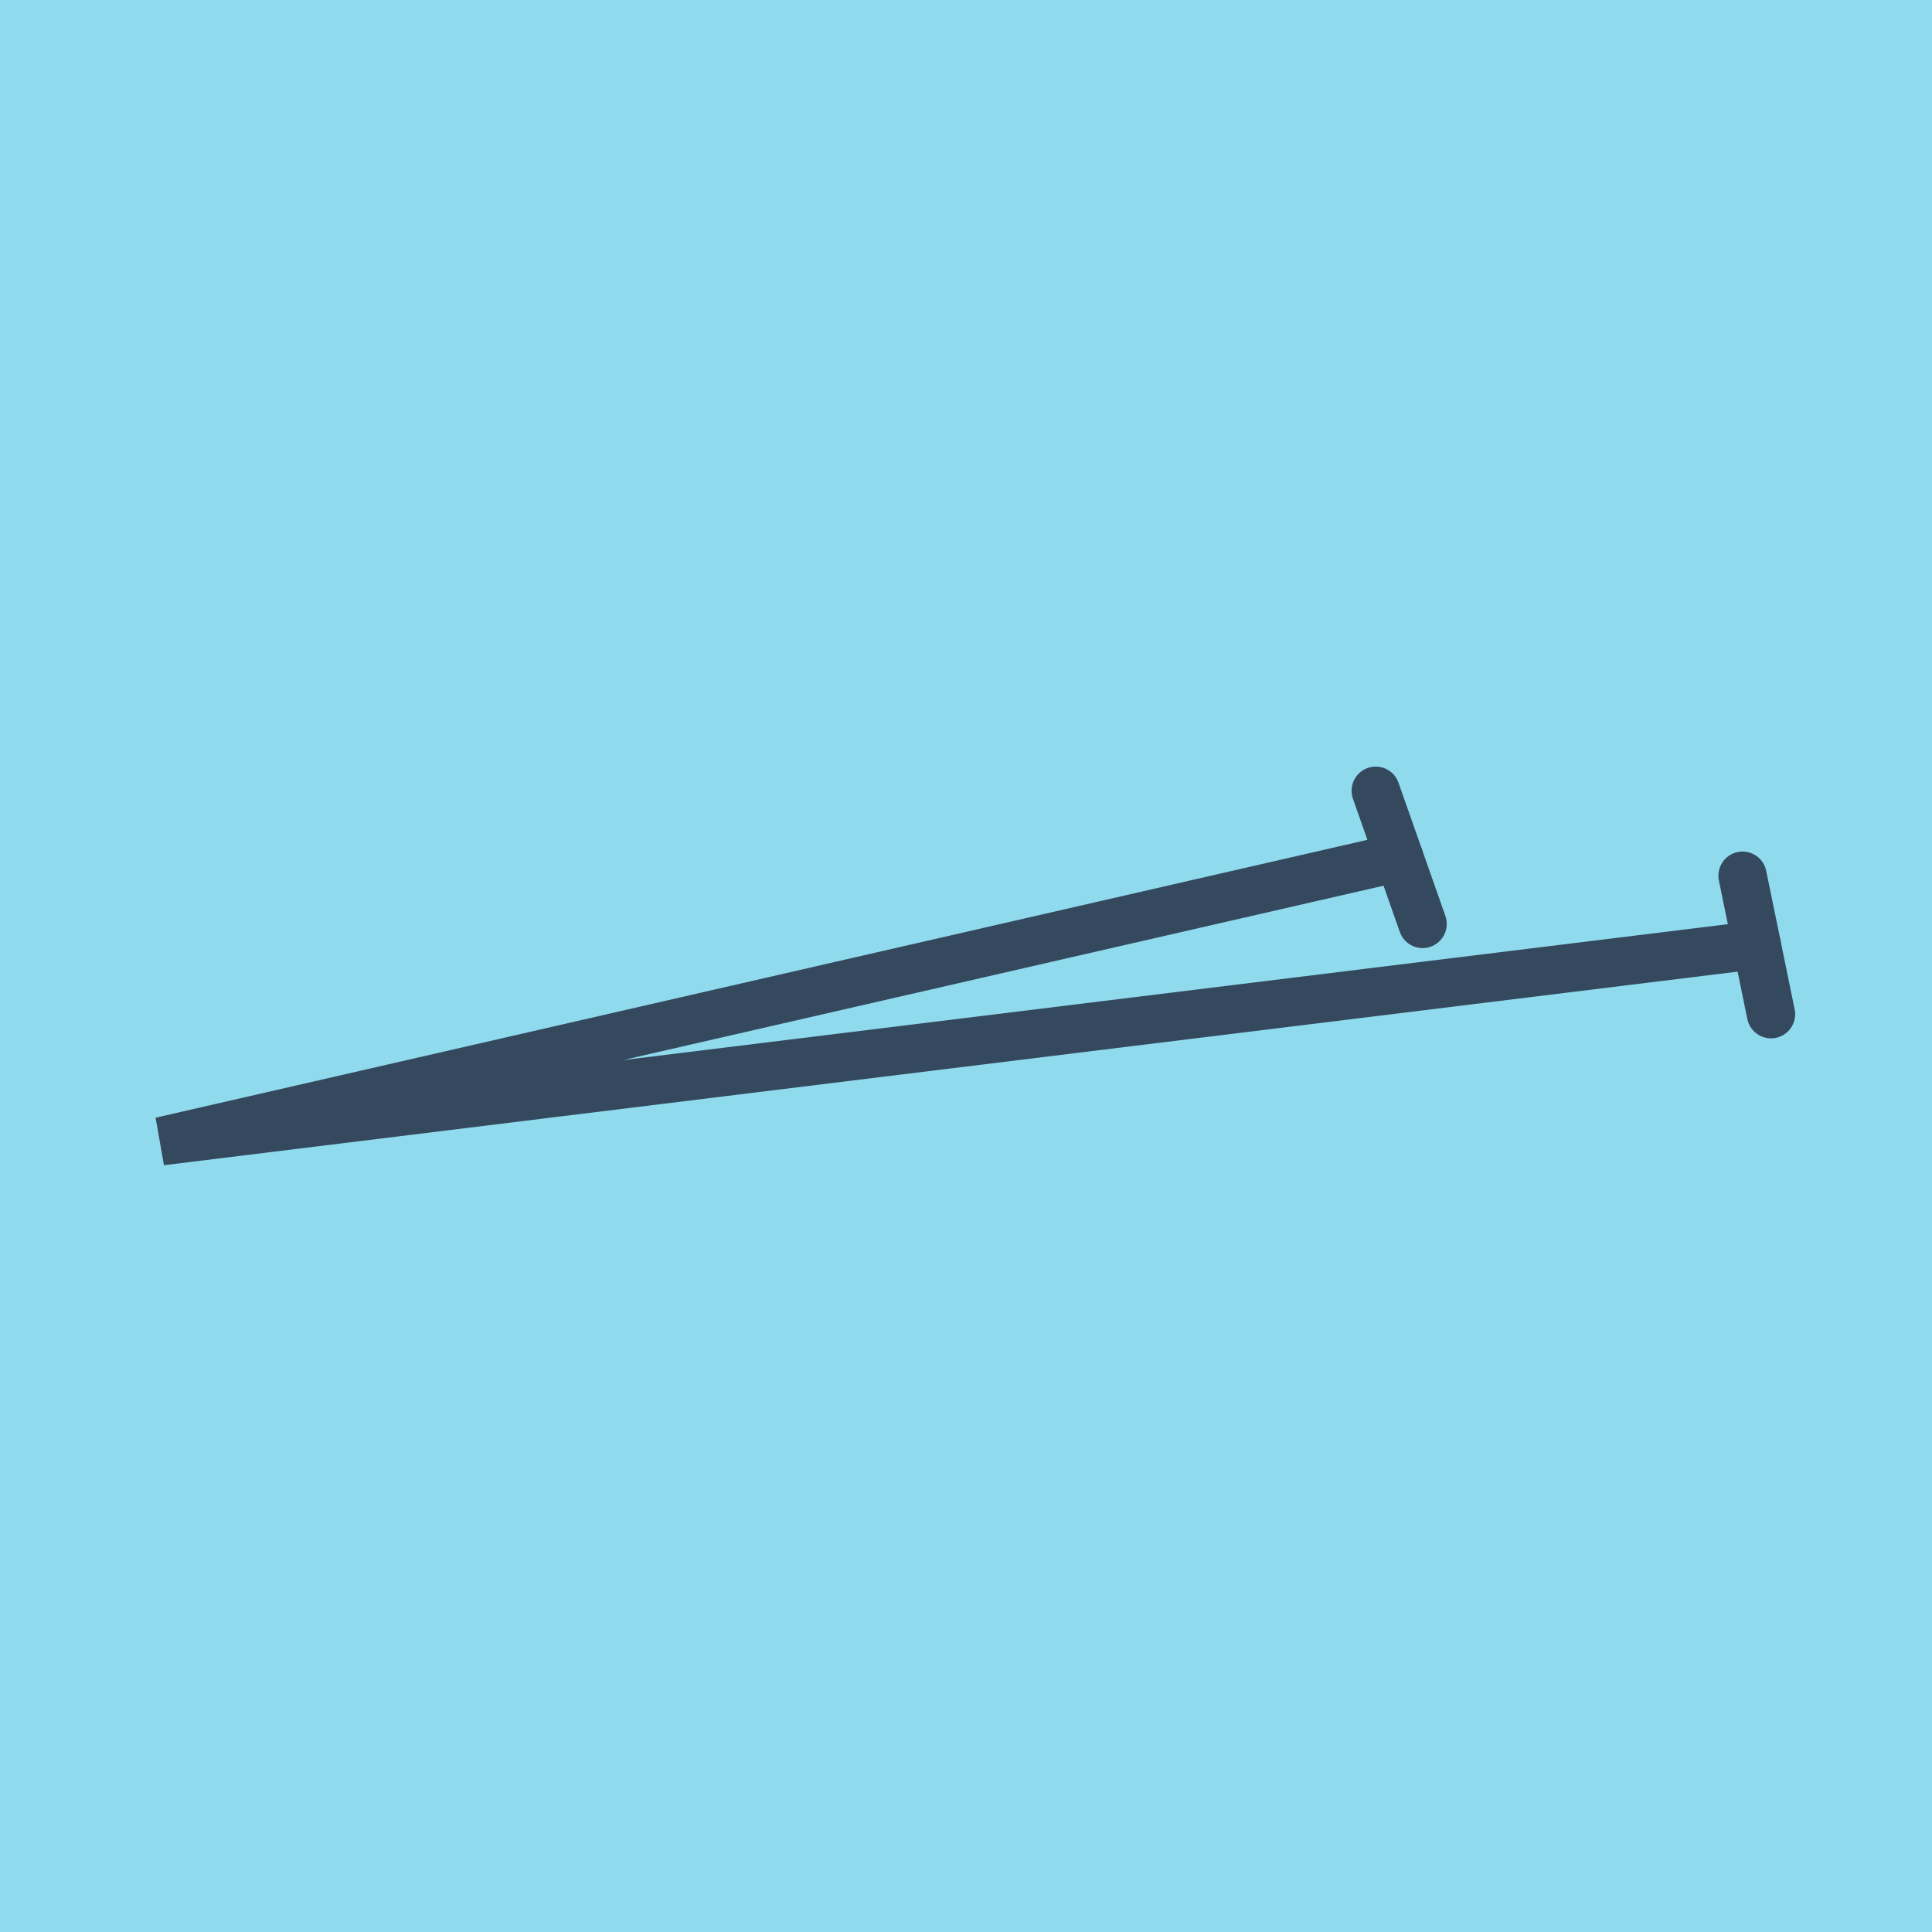 <?xml version="1.0" encoding="utf-8"?>
<!DOCTYPE svg PUBLIC "-//W3C//DTD SVG 1.1//EN" "http://www.w3.org/Graphics/SVG/1.1/DTD/svg11.dtd">
<svg xmlns="http://www.w3.org/2000/svg" xmlns:xlink="http://www.w3.org/1999/xlink" viewBox="-10 -10 120 120" preserveAspectRatio="xMidYMid meet">
	<path style="fill:#90daee" d="M-10-10h120v120H-10z"/>
			<polyline stroke-linecap="round" points="100,52.994 98.233,44.392 " style="fill:none;stroke:#34495e;stroke-width: 3px"/>
			<polyline stroke-linecap="round" points="75.449,39.115 78.36,47.387 " style="fill:none;stroke:#34495e;stroke-width: 3px"/>
			<polyline stroke-linecap="round" points="99.117,48.693 0,60.885 76.904,43.251 " style="fill:none;stroke:#34495e;stroke-width: 3px"/>
	</svg>
